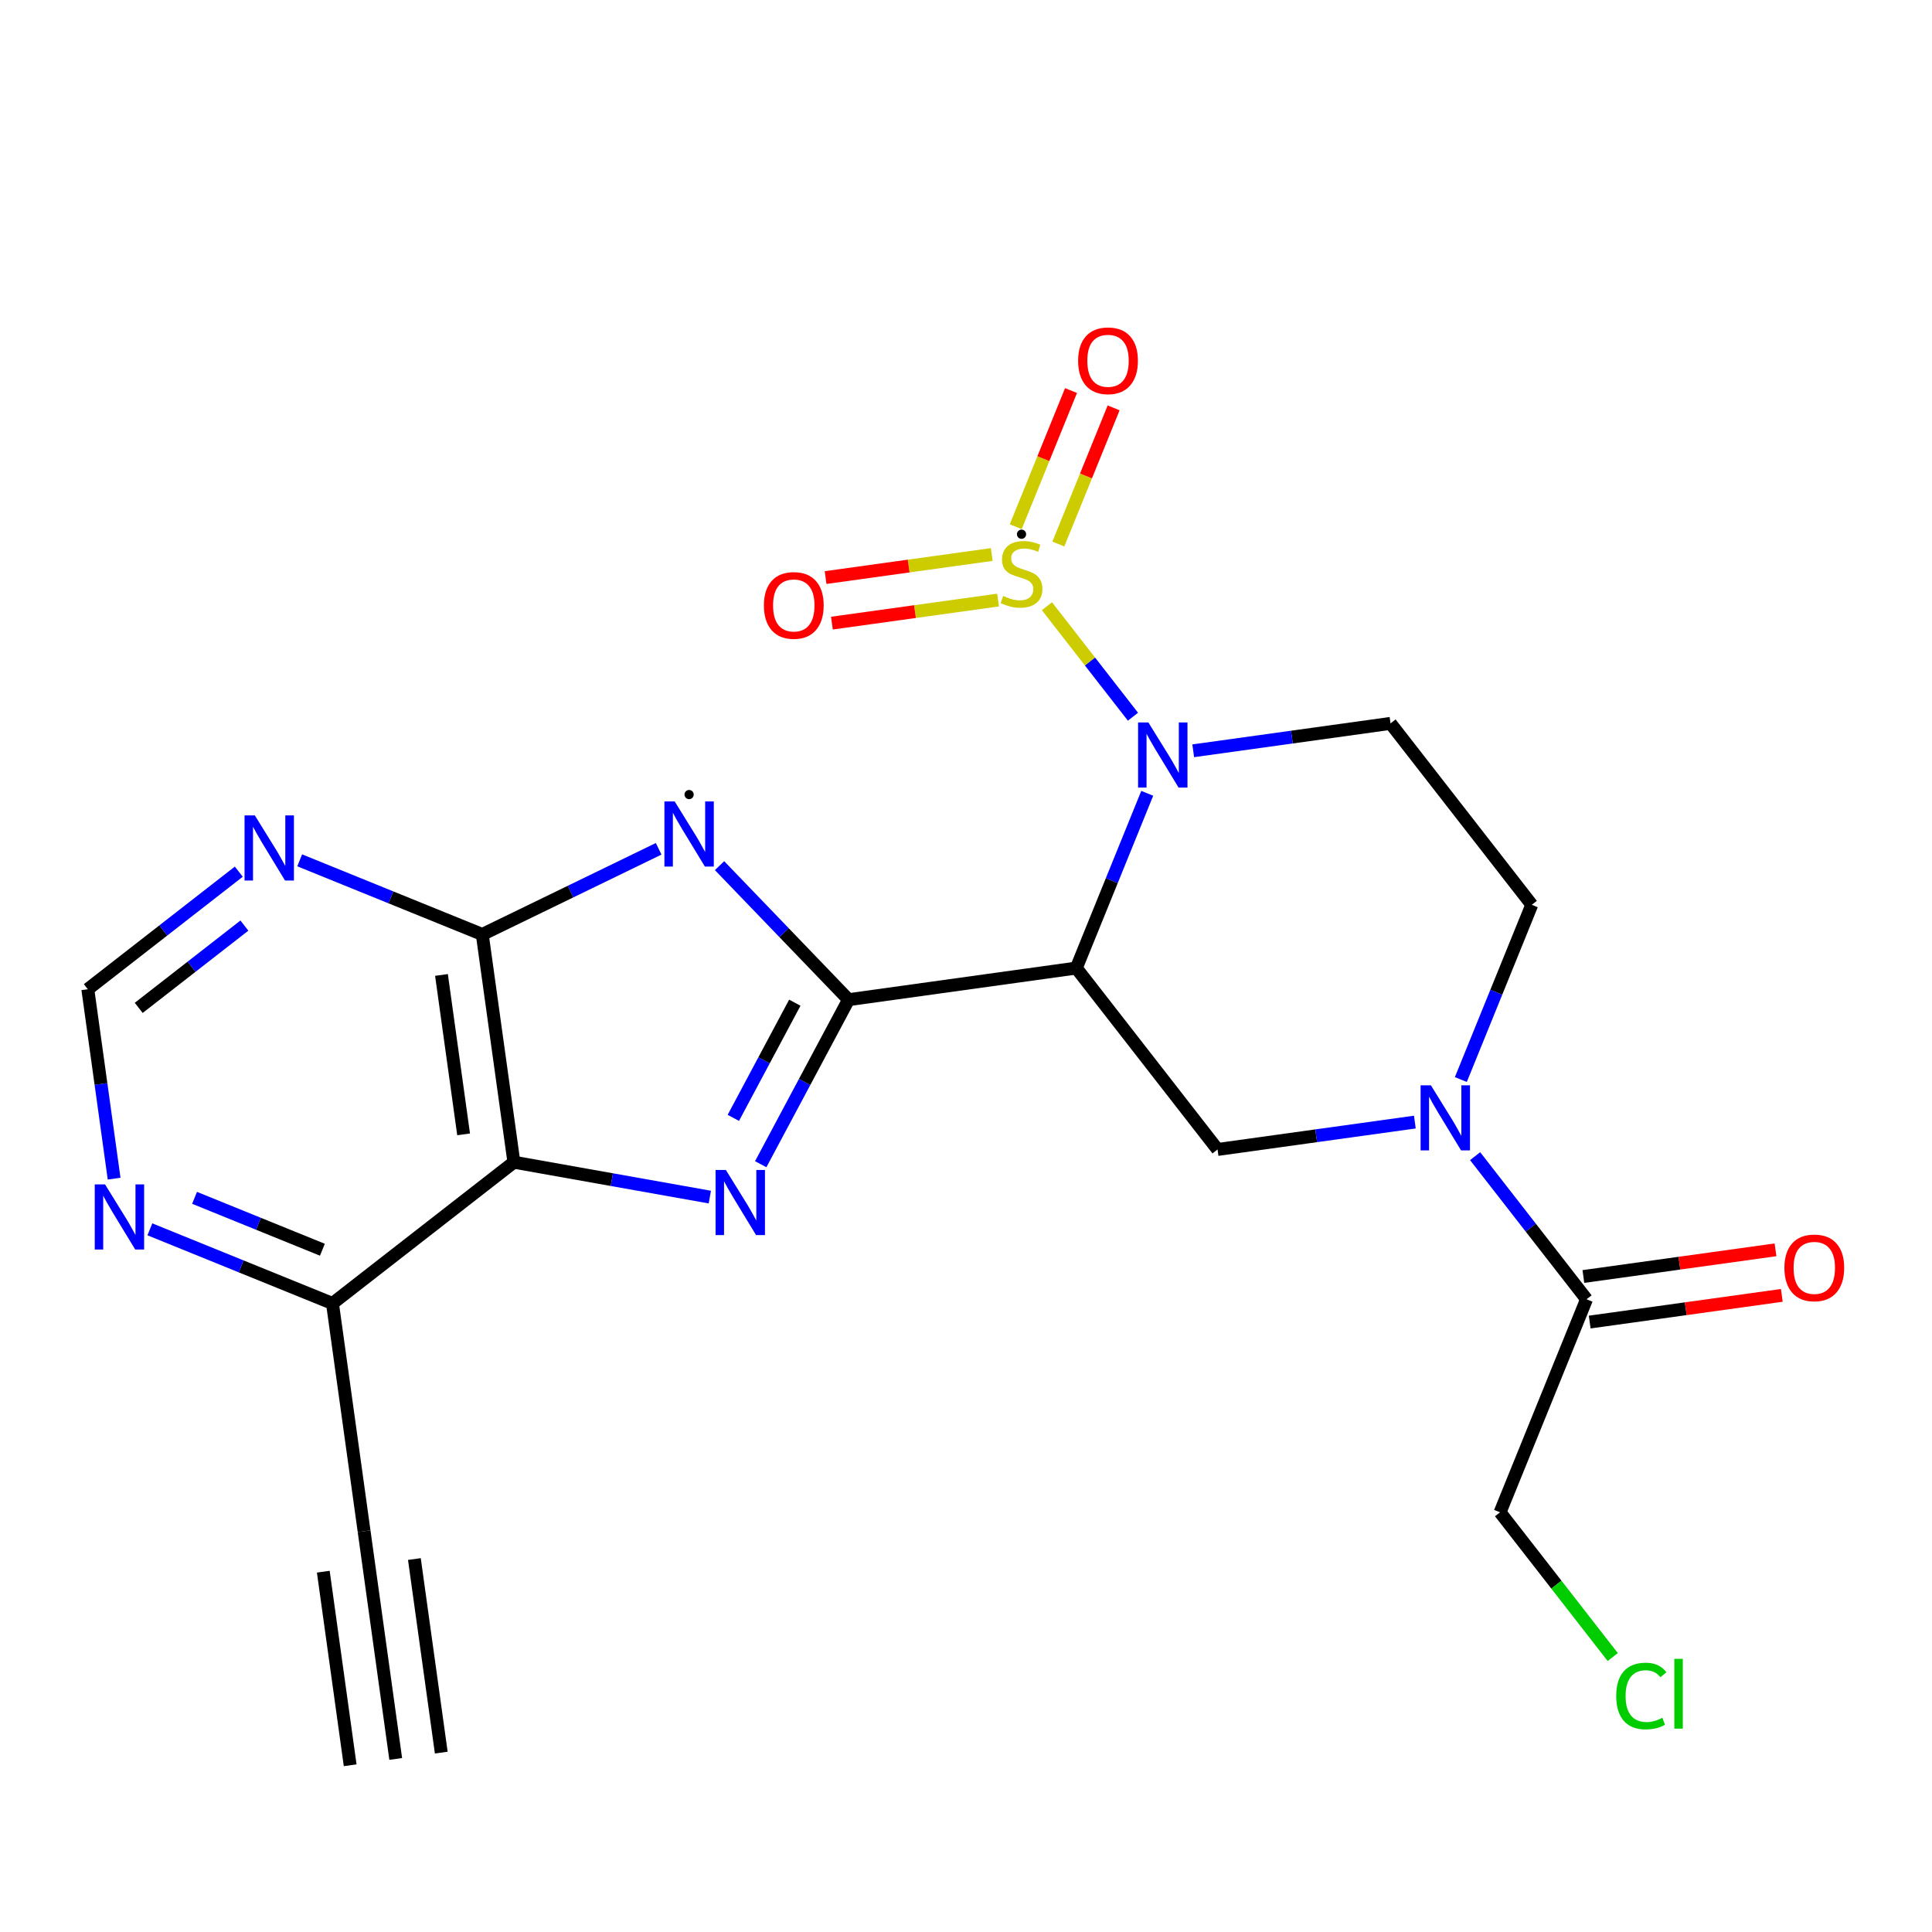 <?xml version='1.0' encoding='iso-8859-1'?>
<svg version='1.1' baseProfile='full'
              xmlns='http://www.w3.org/2000/svg'
                      xmlns:rdkit='http://www.rdkit.org/xml'
                      xmlns:xlink='http://www.w3.org/1999/xlink'
                  xml:space='preserve'
width='300px' height='300px' viewBox='0 0 300 300'>
<!-- END OF HEADER -->
<rect style='opacity:1.0;fill:#FFFFFF;stroke:none' width='300' height='300' x='0' y='0'> </rect>
<rect style='opacity:1.0;fill:#FFFFFF;stroke:none' width='300' height='300' x='0' y='0'> </rect>
<path class='bond-0 atom-0 atom-1' d='M 61.447,273.128 L 56.537,237.764' style='fill:none;fill-rule:evenodd;stroke:#000000;stroke-width:2.0px;stroke-linecap:butt;stroke-linejoin:miter;stroke-opacity:1' />
<path class='bond-0 atom-0 atom-1' d='M 68.52,272.146 L 64.346,242.087' style='fill:none;fill-rule:evenodd;stroke:#000000;stroke-width:2.0px;stroke-linecap:butt;stroke-linejoin:miter;stroke-opacity:1' />
<path class='bond-0 atom-0 atom-1' d='M 54.374,274.11 L 50.201,244.051' style='fill:none;fill-rule:evenodd;stroke:#000000;stroke-width:2.0px;stroke-linecap:butt;stroke-linejoin:miter;stroke-opacity:1' />
<path class='bond-1 atom-1 atom-2' d='M 56.537,237.764 L 51.627,202.4' style='fill:none;fill-rule:evenodd;stroke:#000000;stroke-width:2.0px;stroke-linecap:butt;stroke-linejoin:miter;stroke-opacity:1' />
<path class='bond-2 atom-2 atom-3' d='M 51.627,202.4 L 37.45,196.645' style='fill:none;fill-rule:evenodd;stroke:#000000;stroke-width:2.0px;stroke-linecap:butt;stroke-linejoin:miter;stroke-opacity:1' />
<path class='bond-2 atom-2 atom-3' d='M 37.45,196.645 L 23.273,190.889' style='fill:none;fill-rule:evenodd;stroke:#0000FF;stroke-width:2.0px;stroke-linecap:butt;stroke-linejoin:miter;stroke-opacity:1' />
<path class='bond-2 atom-2 atom-3' d='M 50.06,194.057 L 40.136,190.029' style='fill:none;fill-rule:evenodd;stroke:#000000;stroke-width:2.0px;stroke-linecap:butt;stroke-linejoin:miter;stroke-opacity:1' />
<path class='bond-2 atom-2 atom-3' d='M 40.136,190.029 L 30.212,186' style='fill:none;fill-rule:evenodd;stroke:#0000FF;stroke-width:2.0px;stroke-linecap:butt;stroke-linejoin:miter;stroke-opacity:1' />
<path class='bond-23 atom-7 atom-2' d='M 79.798,180.466 L 51.627,202.4' style='fill:none;fill-rule:evenodd;stroke:#000000;stroke-width:2.0px;stroke-linecap:butt;stroke-linejoin:miter;stroke-opacity:1' />
<path class='bond-3 atom-3 atom-4' d='M 17.72,183.022 L 15.678,168.314' style='fill:none;fill-rule:evenodd;stroke:#0000FF;stroke-width:2.0px;stroke-linecap:butt;stroke-linejoin:miter;stroke-opacity:1' />
<path class='bond-3 atom-3 atom-4' d='M 15.678,168.314 L 13.636,153.606' style='fill:none;fill-rule:evenodd;stroke:#000000;stroke-width:2.0px;stroke-linecap:butt;stroke-linejoin:miter;stroke-opacity:1' />
<path class='bond-4 atom-4 atom-5' d='M 13.636,153.606 L 25.358,144.48' style='fill:none;fill-rule:evenodd;stroke:#000000;stroke-width:2.0px;stroke-linecap:butt;stroke-linejoin:miter;stroke-opacity:1' />
<path class='bond-4 atom-4 atom-5' d='M 25.358,144.48 L 37.08,135.353' style='fill:none;fill-rule:evenodd;stroke:#0000FF;stroke-width:2.0px;stroke-linecap:butt;stroke-linejoin:miter;stroke-opacity:1' />
<path class='bond-4 atom-4 atom-5' d='M 21.54,156.503 L 29.745,150.114' style='fill:none;fill-rule:evenodd;stroke:#000000;stroke-width:2.0px;stroke-linecap:butt;stroke-linejoin:miter;stroke-opacity:1' />
<path class='bond-4 atom-4 atom-5' d='M 29.745,150.114 L 37.95,143.725' style='fill:none;fill-rule:evenodd;stroke:#0000FF;stroke-width:2.0px;stroke-linecap:butt;stroke-linejoin:miter;stroke-opacity:1' />
<path class='bond-5 atom-5 atom-6' d='M 46.535,133.592 L 60.711,139.347' style='fill:none;fill-rule:evenodd;stroke:#0000FF;stroke-width:2.0px;stroke-linecap:butt;stroke-linejoin:miter;stroke-opacity:1' />
<path class='bond-5 atom-5 atom-6' d='M 60.711,139.347 L 74.888,145.102' style='fill:none;fill-rule:evenodd;stroke:#000000;stroke-width:2.0px;stroke-linecap:butt;stroke-linejoin:miter;stroke-opacity:1' />
<path class='bond-6 atom-6 atom-7' d='M 74.888,145.102 L 79.798,180.466' style='fill:none;fill-rule:evenodd;stroke:#000000;stroke-width:2.0px;stroke-linecap:butt;stroke-linejoin:miter;stroke-opacity:1' />
<path class='bond-6 atom-6 atom-7' d='M 68.552,151.389 L 71.989,176.144' style='fill:none;fill-rule:evenodd;stroke:#000000;stroke-width:2.0px;stroke-linecap:butt;stroke-linejoin:miter;stroke-opacity:1' />
<path class='bond-25 atom-23 atom-6' d='M 102.277,131.801 L 88.583,138.451' style='fill:none;fill-rule:evenodd;stroke:#0000FF;stroke-width:2.0px;stroke-linecap:butt;stroke-linejoin:miter;stroke-opacity:1' />
<path class='bond-25 atom-23 atom-6' d='M 88.583,138.451 L 74.888,145.102' style='fill:none;fill-rule:evenodd;stroke:#000000;stroke-width:2.0px;stroke-linecap:butt;stroke-linejoin:miter;stroke-opacity:1' />
<path class='bond-7 atom-7 atom-8' d='M 79.798,180.466 L 95.01,183.175' style='fill:none;fill-rule:evenodd;stroke:#000000;stroke-width:2.0px;stroke-linecap:butt;stroke-linejoin:miter;stroke-opacity:1' />
<path class='bond-7 atom-7 atom-8' d='M 95.01,183.175 L 110.221,185.883' style='fill:none;fill-rule:evenodd;stroke:#0000FF;stroke-width:2.0px;stroke-linecap:butt;stroke-linejoin:miter;stroke-opacity:1' />
<path class='bond-8 atom-8 atom-9' d='M 118.124,180.777 L 124.943,168.003' style='fill:none;fill-rule:evenodd;stroke:#0000FF;stroke-width:2.0px;stroke-linecap:butt;stroke-linejoin:miter;stroke-opacity:1' />
<path class='bond-8 atom-8 atom-9' d='M 124.943,168.003 L 131.763,155.229' style='fill:none;fill-rule:evenodd;stroke:#000000;stroke-width:2.0px;stroke-linecap:butt;stroke-linejoin:miter;stroke-opacity:1' />
<path class='bond-8 atom-8 atom-9' d='M 113.871,173.582 L 118.644,164.64' style='fill:none;fill-rule:evenodd;stroke:#0000FF;stroke-width:2.0px;stroke-linecap:butt;stroke-linejoin:miter;stroke-opacity:1' />
<path class='bond-8 atom-8 atom-9' d='M 118.644,164.64 L 123.418,155.698' style='fill:none;fill-rule:evenodd;stroke:#000000;stroke-width:2.0px;stroke-linecap:butt;stroke-linejoin:miter;stroke-opacity:1' />
<path class='bond-9 atom-9 atom-10' d='M 131.763,155.229 L 167.127,150.319' style='fill:none;fill-rule:evenodd;stroke:#000000;stroke-width:2.0px;stroke-linecap:butt;stroke-linejoin:miter;stroke-opacity:1' />
<path class='bond-22 atom-9 atom-23' d='M 131.763,155.229 L 121.747,144.822' style='fill:none;fill-rule:evenodd;stroke:#000000;stroke-width:2.0px;stroke-linecap:butt;stroke-linejoin:miter;stroke-opacity:1' />
<path class='bond-22 atom-9 atom-23' d='M 121.747,144.822 L 111.731,134.416' style='fill:none;fill-rule:evenodd;stroke:#0000FF;stroke-width:2.0px;stroke-linecap:butt;stroke-linejoin:miter;stroke-opacity:1' />
<path class='bond-10 atom-10 atom-11' d='M 167.127,150.319 L 189.061,178.49' style='fill:none;fill-rule:evenodd;stroke:#000000;stroke-width:2.0px;stroke-linecap:butt;stroke-linejoin:miter;stroke-opacity:1' />
<path class='bond-24 atom-19 atom-10' d='M 178.142,123.186 L 172.634,136.752' style='fill:none;fill-rule:evenodd;stroke:#0000FF;stroke-width:2.0px;stroke-linecap:butt;stroke-linejoin:miter;stroke-opacity:1' />
<path class='bond-24 atom-19 atom-10' d='M 172.634,136.752 L 167.127,150.319' style='fill:none;fill-rule:evenodd;stroke:#000000;stroke-width:2.0px;stroke-linecap:butt;stroke-linejoin:miter;stroke-opacity:1' />
<path class='bond-11 atom-11 atom-12' d='M 189.061,178.49 L 204.379,176.363' style='fill:none;fill-rule:evenodd;stroke:#000000;stroke-width:2.0px;stroke-linecap:butt;stroke-linejoin:miter;stroke-opacity:1' />
<path class='bond-11 atom-11 atom-12' d='M 204.379,176.363 L 219.697,174.236' style='fill:none;fill-rule:evenodd;stroke:#0000FF;stroke-width:2.0px;stroke-linecap:butt;stroke-linejoin:miter;stroke-opacity:1' />
<path class='bond-12 atom-12 atom-13' d='M 229.056,179.528 L 237.707,190.64' style='fill:none;fill-rule:evenodd;stroke:#0000FF;stroke-width:2.0px;stroke-linecap:butt;stroke-linejoin:miter;stroke-opacity:1' />
<path class='bond-12 atom-12 atom-13' d='M 237.707,190.64 L 246.358,201.751' style='fill:none;fill-rule:evenodd;stroke:#000000;stroke-width:2.0px;stroke-linecap:butt;stroke-linejoin:miter;stroke-opacity:1' />
<path class='bond-16 atom-12 atom-17' d='M 226.839,167.632 L 232.347,154.066' style='fill:none;fill-rule:evenodd;stroke:#0000FF;stroke-width:2.0px;stroke-linecap:butt;stroke-linejoin:miter;stroke-opacity:1' />
<path class='bond-16 atom-12 atom-17' d='M 232.347,154.066 L 237.854,140.499' style='fill:none;fill-rule:evenodd;stroke:#000000;stroke-width:2.0px;stroke-linecap:butt;stroke-linejoin:miter;stroke-opacity:1' />
<path class='bond-13 atom-13 atom-14' d='M 246.849,205.288 L 261.764,203.217' style='fill:none;fill-rule:evenodd;stroke:#000000;stroke-width:2.0px;stroke-linecap:butt;stroke-linejoin:miter;stroke-opacity:1' />
<path class='bond-13 atom-13 atom-14' d='M 261.764,203.217 L 276.679,201.146' style='fill:none;fill-rule:evenodd;stroke:#FF0000;stroke-width:2.0px;stroke-linecap:butt;stroke-linejoin:miter;stroke-opacity:1' />
<path class='bond-13 atom-13 atom-14' d='M 245.867,198.215 L 260.782,196.144' style='fill:none;fill-rule:evenodd;stroke:#000000;stroke-width:2.0px;stroke-linecap:butt;stroke-linejoin:miter;stroke-opacity:1' />
<path class='bond-13 atom-13 atom-14' d='M 260.782,196.144 L 275.697,194.073' style='fill:none;fill-rule:evenodd;stroke:#FF0000;stroke-width:2.0px;stroke-linecap:butt;stroke-linejoin:miter;stroke-opacity:1' />
<path class='bond-14 atom-13 atom-15' d='M 246.358,201.751 L 232.929,234.832' style='fill:none;fill-rule:evenodd;stroke:#000000;stroke-width:2.0px;stroke-linecap:butt;stroke-linejoin:miter;stroke-opacity:1' />
<path class='bond-15 atom-15 atom-16' d='M 232.929,234.832 L 241.677,246.068' style='fill:none;fill-rule:evenodd;stroke:#000000;stroke-width:2.0px;stroke-linecap:butt;stroke-linejoin:miter;stroke-opacity:1' />
<path class='bond-15 atom-15 atom-16' d='M 241.677,246.068 L 250.426,257.305' style='fill:none;fill-rule:evenodd;stroke:#00CC00;stroke-width:2.0px;stroke-linecap:butt;stroke-linejoin:miter;stroke-opacity:1' />
<path class='bond-17 atom-17 atom-18' d='M 237.854,140.499 L 215.92,112.328' style='fill:none;fill-rule:evenodd;stroke:#000000;stroke-width:2.0px;stroke-linecap:butt;stroke-linejoin:miter;stroke-opacity:1' />
<path class='bond-18 atom-18 atom-19' d='M 215.92,112.328 L 200.602,114.455' style='fill:none;fill-rule:evenodd;stroke:#000000;stroke-width:2.0px;stroke-linecap:butt;stroke-linejoin:miter;stroke-opacity:1' />
<path class='bond-18 atom-18 atom-19' d='M 200.602,114.455 L 185.283,116.582' style='fill:none;fill-rule:evenodd;stroke:#0000FF;stroke-width:2.0px;stroke-linecap:butt;stroke-linejoin:miter;stroke-opacity:1' />
<path class='bond-19 atom-19 atom-20' d='M 175.925,111.29 L 169.247,102.712' style='fill:none;fill-rule:evenodd;stroke:#0000FF;stroke-width:2.0px;stroke-linecap:butt;stroke-linejoin:miter;stroke-opacity:1' />
<path class='bond-19 atom-19 atom-20' d='M 169.247,102.712 L 162.568,94.135' style='fill:none;fill-rule:evenodd;stroke:#CCCC00;stroke-width:2.0px;stroke-linecap:butt;stroke-linejoin:miter;stroke-opacity:1' />
<path class='bond-20 atom-20 atom-21' d='M 164.339,84.476 L 168.632,73.904' style='fill:none;fill-rule:evenodd;stroke:#CCCC00;stroke-width:2.0px;stroke-linecap:butt;stroke-linejoin:miter;stroke-opacity:1' />
<path class='bond-20 atom-20 atom-21' d='M 168.632,73.904 L 172.924,63.331' style='fill:none;fill-rule:evenodd;stroke:#FF0000;stroke-width:2.0px;stroke-linecap:butt;stroke-linejoin:miter;stroke-opacity:1' />
<path class='bond-20 atom-20 atom-21' d='M 157.723,81.79 L 162.015,71.218' style='fill:none;fill-rule:evenodd;stroke:#CCCC00;stroke-width:2.0px;stroke-linecap:butt;stroke-linejoin:miter;stroke-opacity:1' />
<path class='bond-20 atom-20 atom-21' d='M 162.015,71.218 L 166.307,60.645' style='fill:none;fill-rule:evenodd;stroke:#FF0000;stroke-width:2.0px;stroke-linecap:butt;stroke-linejoin:miter;stroke-opacity:1' />
<path class='bond-21 atom-20 atom-22' d='M 153.997,86.105 L 141.097,87.895' style='fill:none;fill-rule:evenodd;stroke:#CCCC00;stroke-width:2.0px;stroke-linecap:butt;stroke-linejoin:miter;stroke-opacity:1' />
<path class='bond-21 atom-20 atom-22' d='M 141.097,87.895 L 128.197,89.686' style='fill:none;fill-rule:evenodd;stroke:#FF0000;stroke-width:2.0px;stroke-linecap:butt;stroke-linejoin:miter;stroke-opacity:1' />
<path class='bond-21 atom-20 atom-22' d='M 154.979,93.177 L 142.079,94.968' style='fill:none;fill-rule:evenodd;stroke:#CCCC00;stroke-width:2.0px;stroke-linecap:butt;stroke-linejoin:miter;stroke-opacity:1' />
<path class='bond-21 atom-20 atom-22' d='M 142.079,94.968 L 129.179,96.759' style='fill:none;fill-rule:evenodd;stroke:#FF0000;stroke-width:2.0px;stroke-linecap:butt;stroke-linejoin:miter;stroke-opacity:1' />
<path  class='atom-3' d='M 16.311 183.915
L 19.625 189.27
Q 19.953 189.799, 20.481 190.755
Q 21.01 191.712, 21.038 191.769
L 21.038 183.915
L 22.381 183.915
L 22.381 194.026
L 20.995 194.026
L 17.439 188.171
Q 17.025 187.485, 16.583 186.7
Q 16.154 185.914, 16.026 185.671
L 16.026 194.026
L 14.712 194.026
L 14.712 183.915
L 16.311 183.915
' fill='#0000FF'/>
<path  class='atom-5' d='M 39.572 126.617
L 42.886 131.972
Q 43.214 132.501, 43.742 133.458
Q 44.271 134.414, 44.3 134.472
L 44.3 126.617
L 45.642 126.617
L 45.642 136.728
L 44.257 136.728
L 40.701 130.873
Q 40.286 130.187, 39.844 129.402
Q 39.415 128.616, 39.287 128.373
L 39.287 136.728
L 37.973 136.728
L 37.973 126.617
L 39.572 126.617
' fill='#0000FF'/>
<path  class='atom-8' d='M 112.713 181.669
L 116.027 187.025
Q 116.355 187.553, 116.884 188.51
Q 117.412 189.467, 117.441 189.524
L 117.441 181.669
L 118.783 181.669
L 118.783 191.78
L 117.398 191.78
L 113.842 185.925
Q 113.428 185.239, 112.985 184.454
Q 112.556 183.668, 112.428 183.426
L 112.428 191.78
L 111.114 191.78
L 111.114 181.669
L 112.713 181.669
' fill='#0000FF'/>
<path  class='atom-12' d='M 222.189 168.524
L 225.503 173.88
Q 225.831 174.408, 226.359 175.365
Q 226.888 176.322, 226.916 176.379
L 226.916 168.524
L 228.259 168.524
L 228.259 178.636
L 226.874 178.636
L 223.318 172.78
Q 222.903 172.095, 222.461 171.309
Q 222.032 170.524, 221.904 170.281
L 221.904 178.636
L 220.59 178.636
L 220.59 168.524
L 222.189 168.524
' fill='#0000FF'/>
<path  class='atom-14' d='M 277.081 196.87
Q 277.081 194.442, 278.28 193.085
Q 279.48 191.729, 281.722 191.729
Q 283.964 191.729, 285.164 193.085
Q 286.364 194.442, 286.364 196.87
Q 286.364 199.326, 285.15 200.726
Q 283.936 202.111, 281.722 202.111
Q 279.494 202.111, 278.28 200.726
Q 277.081 199.34, 277.081 196.87
M 281.722 200.969
Q 283.265 200.969, 284.093 199.94
Q 284.936 198.898, 284.936 196.87
Q 284.936 194.885, 284.093 193.885
Q 283.265 192.871, 281.722 192.871
Q 280.18 192.871, 279.337 193.871
Q 278.509 194.87, 278.509 196.87
Q 278.509 198.912, 279.337 199.94
Q 280.18 200.969, 281.722 200.969
' fill='#FF0000'/>
<path  class='atom-16' d='M 250.964 263.353
Q 250.964 260.84, 252.135 259.526
Q 253.32 258.197, 255.562 258.197
Q 257.647 258.197, 258.761 259.668
L 257.819 260.44
Q 257.005 259.369, 255.562 259.369
Q 254.034 259.369, 253.22 260.397
Q 252.42 261.411, 252.42 263.353
Q 252.42 265.352, 253.249 266.381
Q 254.091 267.409, 255.719 267.409
Q 256.833 267.409, 258.133 266.738
L 258.533 267.809
Q 258.004 268.151, 257.205 268.351
Q 256.405 268.551, 255.519 268.551
Q 253.32 268.551, 252.135 267.209
Q 250.964 265.866, 250.964 263.353
' fill='#00CC00'/>
<path  class='atom-16' d='M 259.989 257.583
L 261.303 257.583
L 261.303 268.423
L 259.989 268.423
L 259.989 257.583
' fill='#00CC00'/>
<path  class='atom-19' d='M 178.321 112.182
L 181.635 117.538
Q 181.963 118.066, 182.491 119.023
Q 183.02 119.98, 183.048 120.037
L 183.048 112.182
L 184.391 112.182
L 184.391 122.293
L 183.006 122.293
L 179.45 116.438
Q 179.035 115.753, 178.593 114.967
Q 178.164 114.182, 178.036 113.939
L 178.036 122.293
L 176.722 122.293
L 176.722 112.182
L 178.321 112.182
' fill='#0000FF'/>
<path  class='atom-20' d='M 155.766 92.537
Q 155.88 92.58, 156.352 92.78
Q 156.823 92.98, 157.337 93.109
Q 157.865 93.223, 158.38 93.223
Q 159.336 93.223, 159.893 92.766
Q 160.45 92.294, 160.45 91.48
Q 160.45 90.923, 160.165 90.581
Q 159.893 90.238, 159.465 90.052
Q 159.037 89.867, 158.322 89.652
Q 157.423 89.381, 156.88 89.124
Q 156.352 88.867, 155.966 88.324
Q 155.595 87.782, 155.595 86.868
Q 155.595 85.597, 156.452 84.811
Q 157.323 84.026, 159.037 84.026
Q 160.208 84.026, 161.536 84.583
L 161.207 85.682
Q 159.993 85.182, 159.079 85.182
Q 158.094 85.182, 157.551 85.597
Q 157.009 85.996, 157.023 86.696
Q 157.023 87.239, 157.294 87.567
Q 157.58 87.896, 157.98 88.082
Q 158.394 88.267, 159.079 88.481
Q 159.993 88.767, 160.536 89.053
Q 161.079 89.338, 161.464 89.924
Q 161.864 90.495, 161.864 91.48
Q 161.864 92.88, 160.922 93.637
Q 159.993 94.379, 158.437 94.379
Q 157.537 94.379, 156.852 94.18
Q 156.18 93.994, 155.381 93.665
L 155.766 92.537
' fill='#CCCC00'/>
<path  class='atom-21' d='M 167.411 56.014
Q 167.411 53.587, 168.61 52.23
Q 169.81 50.873, 172.052 50.873
Q 174.294 50.873, 175.494 52.23
Q 176.694 53.587, 176.694 56.014
Q 176.694 58.471, 175.48 59.87
Q 174.266 61.256, 172.052 61.256
Q 169.824 61.256, 168.61 59.87
Q 167.411 58.485, 167.411 56.014
M 172.052 60.113
Q 173.595 60.113, 174.423 59.085
Q 175.266 58.042, 175.266 56.014
Q 175.266 54.029, 174.423 53.03
Q 173.595 52.016, 172.052 52.016
Q 170.51 52.016, 169.667 53.015
Q 168.839 54.015, 168.839 56.014
Q 168.839 58.057, 169.667 59.085
Q 170.51 60.113, 172.052 60.113
' fill='#FF0000'/>
<path  class='atom-22' d='M 118.617 94.005
Q 118.617 91.578, 119.817 90.221
Q 121.016 88.864, 123.259 88.864
Q 125.501 88.864, 126.7 90.221
Q 127.9 91.578, 127.9 94.005
Q 127.9 96.462, 126.686 97.861
Q 125.472 99.246, 123.259 99.246
Q 121.031 99.246, 119.817 97.861
Q 118.617 96.476, 118.617 94.005
M 123.259 98.104
Q 124.801 98.104, 125.629 97.076
Q 126.472 96.033, 126.472 94.005
Q 126.472 92.02, 125.629 91.02
Q 124.801 90.007, 123.259 90.007
Q 121.716 90.007, 120.874 91.006
Q 120.045 92.006, 120.045 94.005
Q 120.045 96.047, 120.874 97.076
Q 121.716 98.104, 123.259 98.104
' fill='#FF0000'/>
<path  class='atom-23' d='M 104.769 124.449
L 108.082 129.805
Q 108.411 130.333, 108.939 131.29
Q 109.468 132.247, 109.496 132.304
L 109.496 124.449
L 110.839 124.449
L 110.839 134.56
L 109.453 134.56
L 105.897 128.705
Q 105.483 128.019, 105.04 127.234
Q 104.612 126.449, 104.484 126.206
L 104.484 134.56
L 103.17 134.56
L 103.17 124.449
L 104.769 124.449
' fill='#0000FF'/>
<path d='M 159.336,82.954 L 159.334,82.893 L 159.326,82.832 L 159.313,82.772 L 159.295,82.713 L 159.271,82.657 L 159.243,82.602 L 159.211,82.55 L 159.174,82.501 L 159.133,82.455 L 159.088,82.413 L 159.04,82.375 L 158.988,82.341 L 158.934,82.312 L 158.878,82.288 L 158.82,82.268 L 158.76,82.254 L 158.699,82.245 L 158.638,82.241 L 158.576,82.242 L 158.515,82.249 L 158.455,82.26 L 158.396,82.277 L 158.339,82.299 L 158.283,82.326 L 158.23,82.358 L 158.181,82.394 L 158.134,82.434 L 158.091,82.478 L 158.052,82.525 L 158.017,82.576 L 157.987,82.629 L 157.961,82.685 L 157.94,82.743 L 157.925,82.802 L 157.914,82.863 L 157.909,82.924 L 157.909,82.985 L 157.914,83.046 L 157.925,83.107 L 157.94,83.166 L 157.961,83.224 L 157.987,83.28 L 158.017,83.334 L 158.052,83.384 L 158.091,83.431 L 158.134,83.475 L 158.181,83.516 L 158.23,83.551 L 158.283,83.583 L 158.339,83.61 L 158.396,83.632 L 158.455,83.649 L 158.515,83.66 L 158.576,83.667 L 158.638,83.668 L 158.699,83.664 L 158.76,83.655 L 158.82,83.641 L 158.878,83.621 L 158.934,83.597 L 158.988,83.568 L 159.04,83.534 L 159.088,83.496 L 159.133,83.454 L 159.174,83.408 L 159.211,83.359 L 159.243,83.307 L 159.271,83.252 L 159.295,83.195 L 159.313,83.137 L 159.326,83.077 L 159.334,83.016 L 159.336,82.954 L 158.622,82.954 Z' style='fill:#000000;fill-rule:evenodd;fill-opacity:1;stroke:#000000;stroke-width:0.0px;stroke-linecap:butt;stroke-linejoin:miter;stroke-opacity:1;' />
<path d='M 107.718,123.378 L 107.716,123.317 L 107.708,123.256 L 107.695,123.196 L 107.676,123.137 L 107.653,123.08 L 107.625,123.025 L 107.592,122.973 L 107.556,122.924 L 107.514,122.879 L 107.47,122.837 L 107.421,122.799 L 107.37,122.765 L 107.316,122.736 L 107.26,122.711 L 107.201,122.692 L 107.142,122.677 L 107.081,122.668 L 107.02,122.664 L 106.958,122.665 L 106.897,122.672 L 106.837,122.684 L 106.778,122.701 L 106.72,122.723 L 106.665,122.75 L 106.612,122.781 L 106.562,122.817 L 106.516,122.857 L 106.473,122.901 L 106.434,122.948 L 106.399,122.999 L 106.369,123.053 L 106.343,123.108 L 106.322,123.166 L 106.307,123.226 L 106.296,123.286 L 106.291,123.347 L 106.291,123.409 L 106.296,123.47 L 106.307,123.531 L 106.322,123.59 L 106.343,123.648 L 106.369,123.704 L 106.399,123.757 L 106.434,123.808 L 106.473,123.855 L 106.516,123.899 L 106.562,123.939 L 106.612,123.975 L 106.665,124.006 L 106.72,124.033 L 106.778,124.055 L 106.837,124.072 L 106.897,124.084 L 106.958,124.091 L 107.02,124.092 L 107.081,124.088 L 107.142,124.079 L 107.201,124.064 L 107.26,124.045 L 107.316,124.02 L 107.37,123.991 L 107.421,123.958 L 107.47,123.92 L 107.514,123.878 L 107.556,123.832 L 107.592,123.783 L 107.625,123.731 L 107.653,123.676 L 107.676,123.619 L 107.695,123.56 L 107.708,123.5 L 107.716,123.439 L 107.718,123.378 L 107.004,123.378 Z' style='fill:#000000;fill-rule:evenodd;fill-opacity:1;stroke:#000000;stroke-width:0.0px;stroke-linecap:butt;stroke-linejoin:miter;stroke-opacity:1;' />
</svg>

